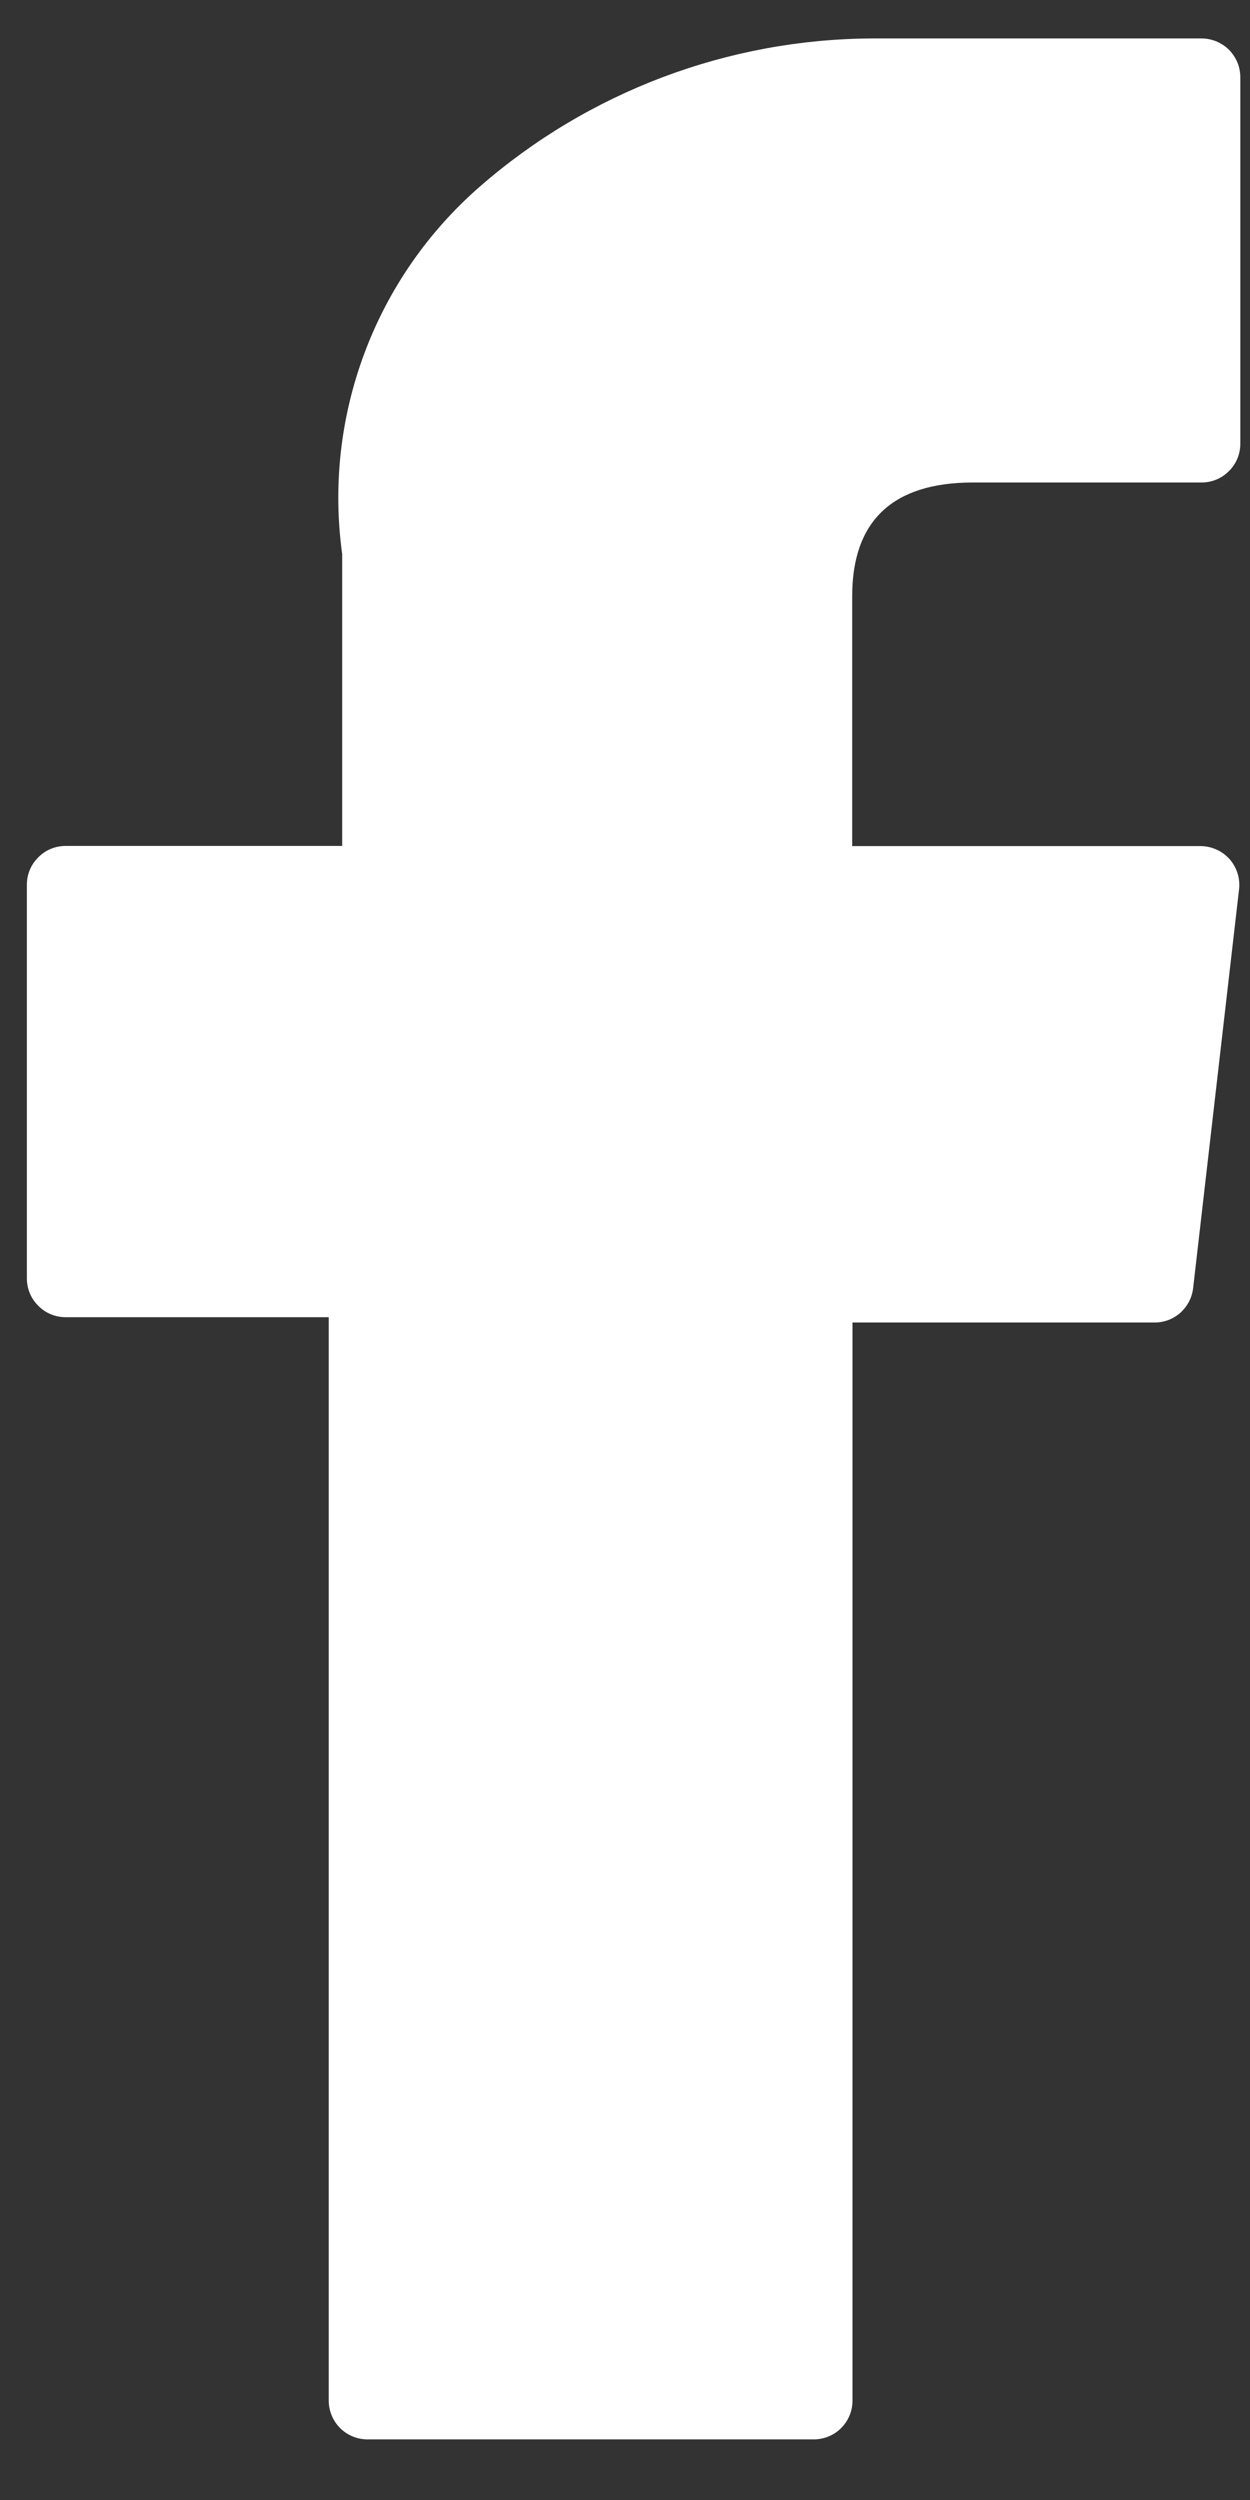 <svg width="8" height="16" viewBox="0 0 8 16" fill="none" xmlns="http://www.w3.org/2000/svg">
<rect x="0" y="0" width="8" height="16" fill="#333333" stroke="none"/>
<path d="M0.42 8.43H2.104V15.364C2.104 15.43 2.13 15.493 2.177 15.54C2.223 15.586 2.286 15.612 2.352 15.612H5.208C5.274 15.612 5.337 15.586 5.383 15.54C5.43 15.493 5.456 15.43 5.456 15.364V8.464H7.39C7.451 8.464 7.509 8.442 7.555 8.401C7.6 8.36 7.629 8.305 7.636 8.244L7.93 5.691C7.934 5.656 7.93 5.621 7.92 5.588C7.909 5.555 7.892 5.524 7.869 5.498C7.845 5.472 7.817 5.451 7.785 5.437C7.753 5.423 7.719 5.415 7.684 5.415H5.454V3.815C5.454 3.333 5.714 3.088 6.226 3.088H7.69C7.756 3.088 7.819 3.062 7.865 3.015C7.912 2.969 7.938 2.906 7.938 2.84V0.496C7.938 0.463 7.932 0.431 7.92 0.401C7.907 0.37 7.889 0.343 7.866 0.319C7.843 0.296 7.815 0.278 7.785 0.265C7.755 0.253 7.723 0.246 7.69 0.246L5.68 0.246H5.588C4.662 0.249 3.768 0.586 3.07 1.195C2.74 1.483 2.486 1.849 2.333 2.259C2.179 2.67 2.13 3.112 2.19 3.546V5.414H0.42C0.354 5.414 0.291 5.44 0.245 5.487C0.198 5.533 0.172 5.596 0.172 5.662V8.182C0.172 8.248 0.198 8.311 0.245 8.357C0.291 8.404 0.354 8.43 0.42 8.43Z" fill="white"/>
</svg>
